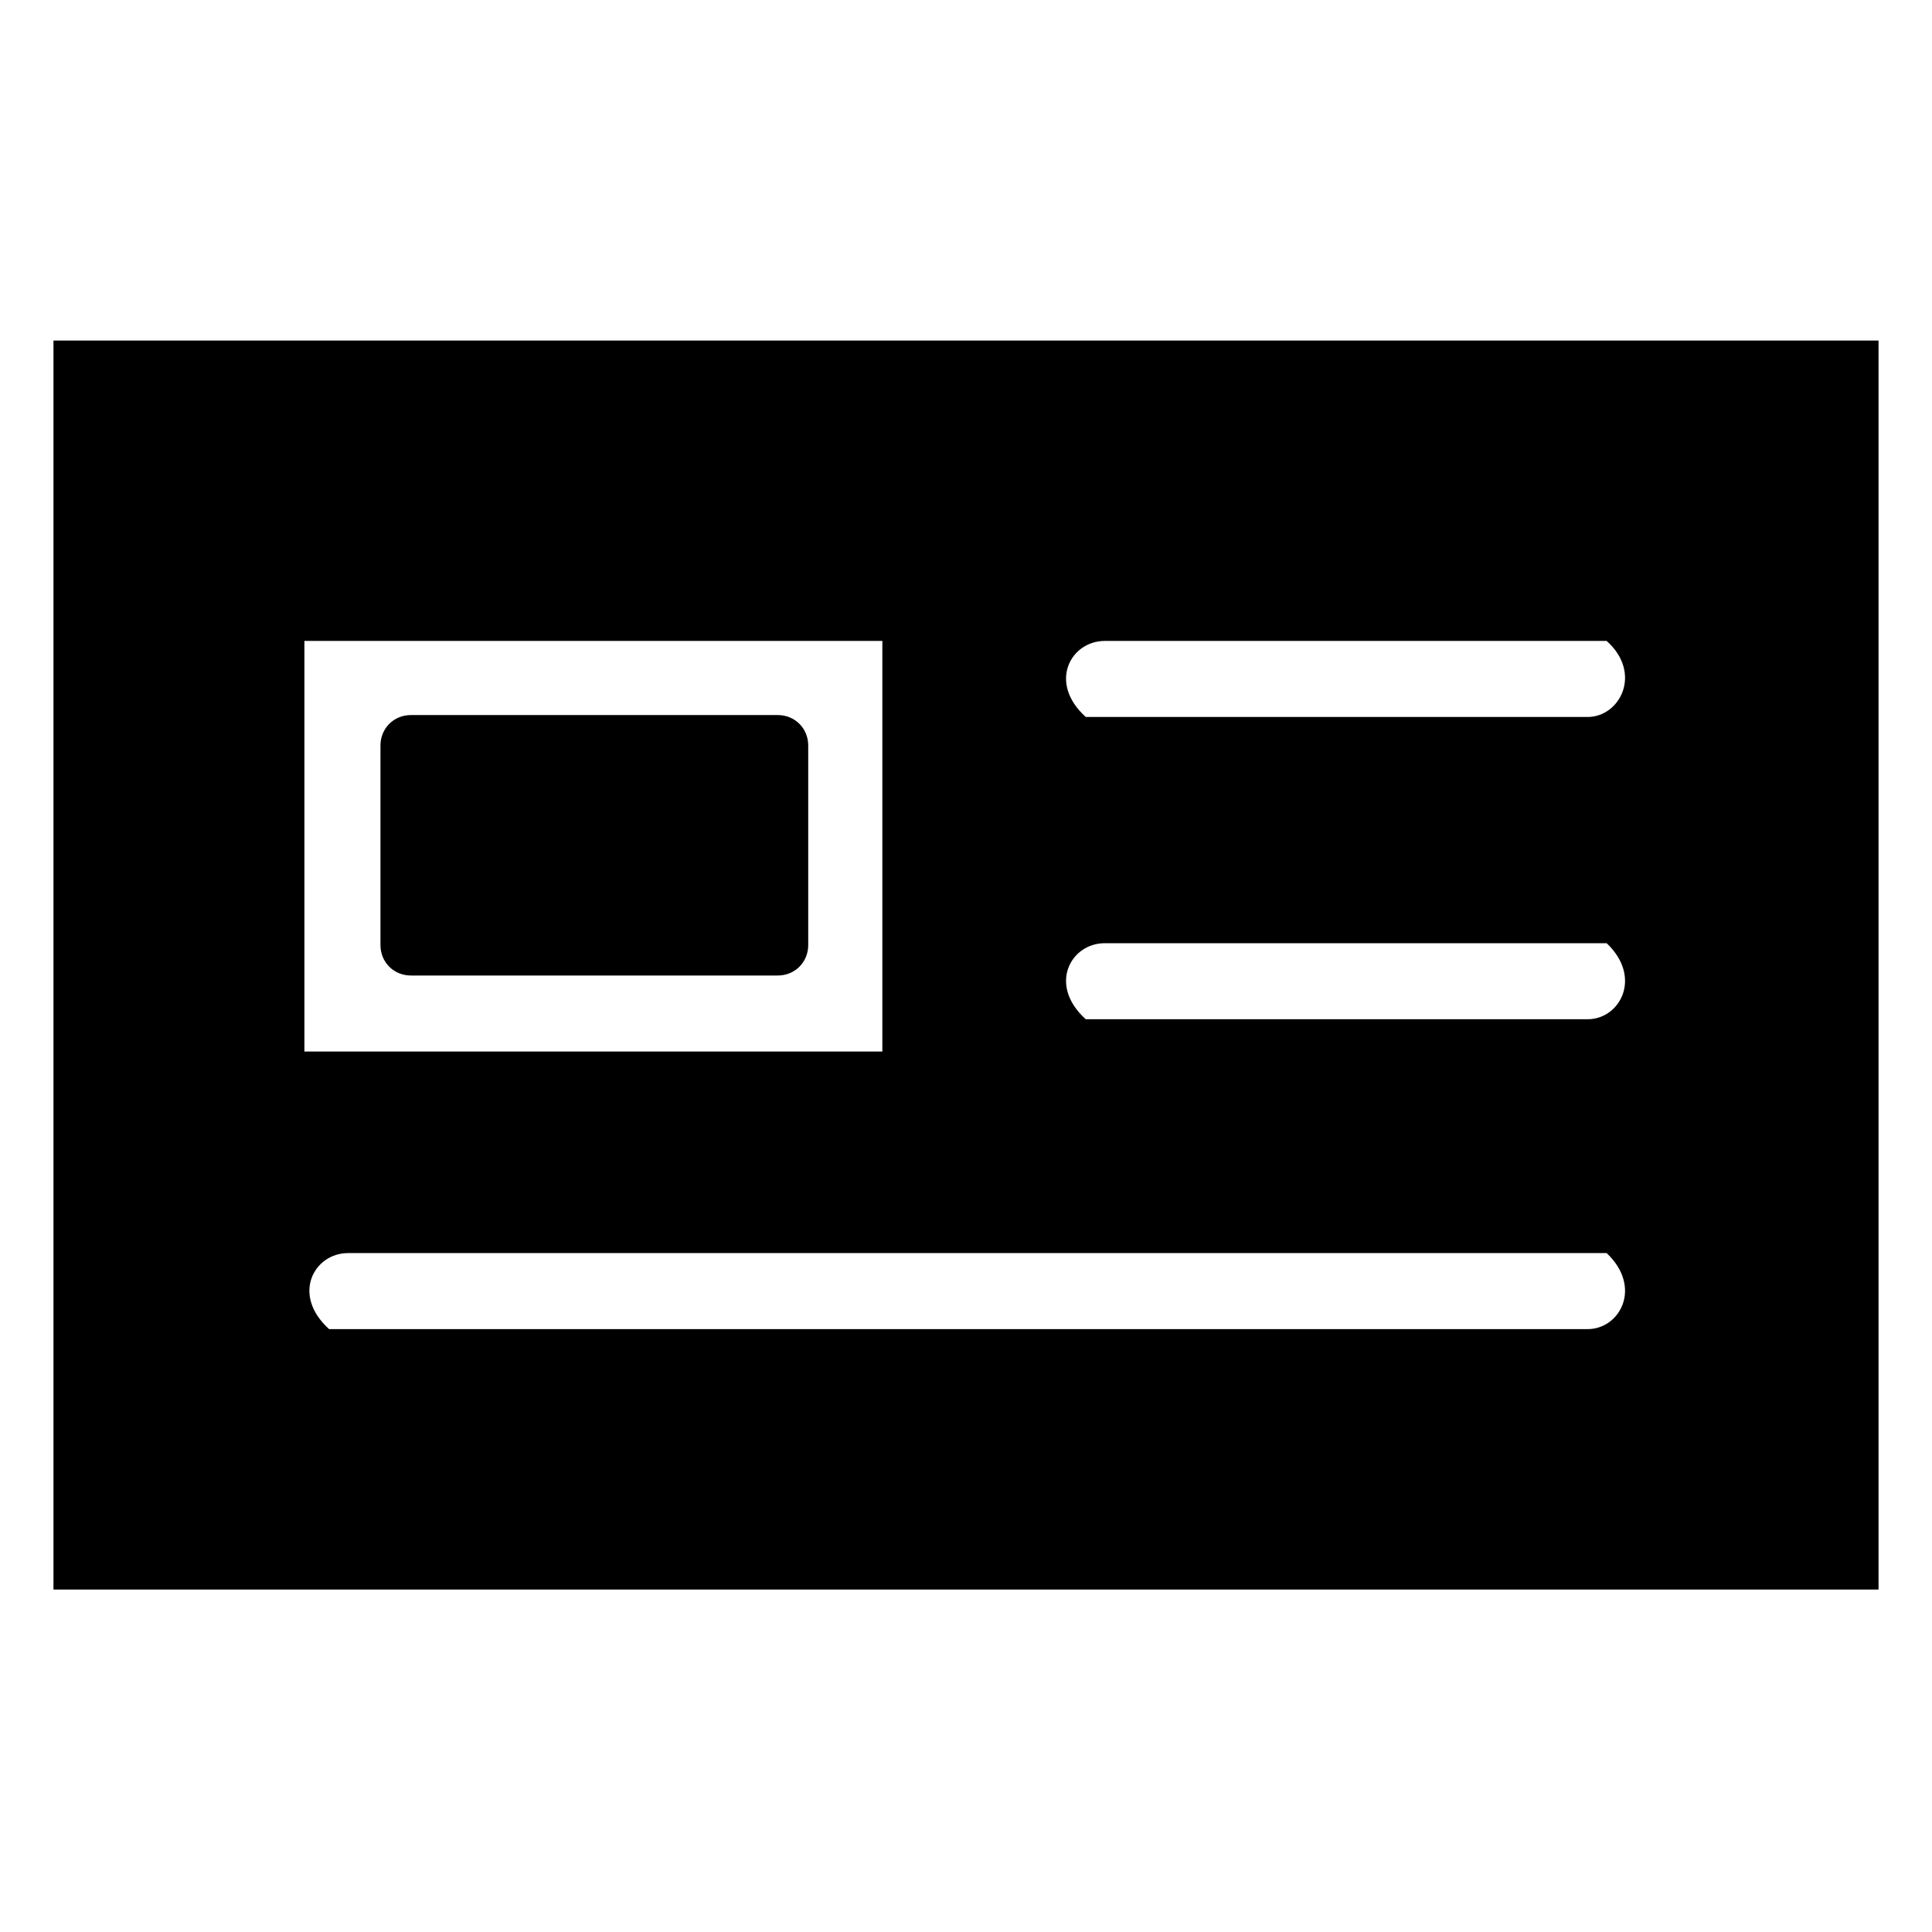 <?xml version="1.0" encoding="UTF-8"?>
<!-- Uploaded to: SVG Repo, www.svgrepo.com, Generator: SVG Repo Mixer Tools -->
<svg fill="#000000" width="800px" height="800px" version="1.1" viewBox="144 144 512 512" xmlns="http://www.w3.org/2000/svg">
 <g>
  <path d="m641.83 234.25h-483.66v331h483.66zm-417.16 79.602h153.16v108.82h-153.16zm340.07 182.38h-333.52c-10.078-9.07-4.031-20.152 5.039-20.152h333.52c9.57 9.066 3.523 20.152-5.039 20.152zm0-82.121h-133c-10.078-9.07-4.031-20.152 5.039-20.152h133c9.57 9.066 3.523 20.152-5.039 20.152zm0-80.105h-133c-10.078-9.07-4.031-20.152 5.039-20.152h133c9.57 8.562 3.523 20.152-5.039 20.152z"/>
  <path d="m252.89 402.52h97.234c4.535 0 8.062-3.527 8.062-8.062v-52.898c0-4.535-3.527-8.062-8.062-8.062h-97.234c-4.535 0-8.062 3.527-8.062 8.062v52.898c0 4.539 3.527 8.062 8.062 8.062z"/>
 </g>
</svg>